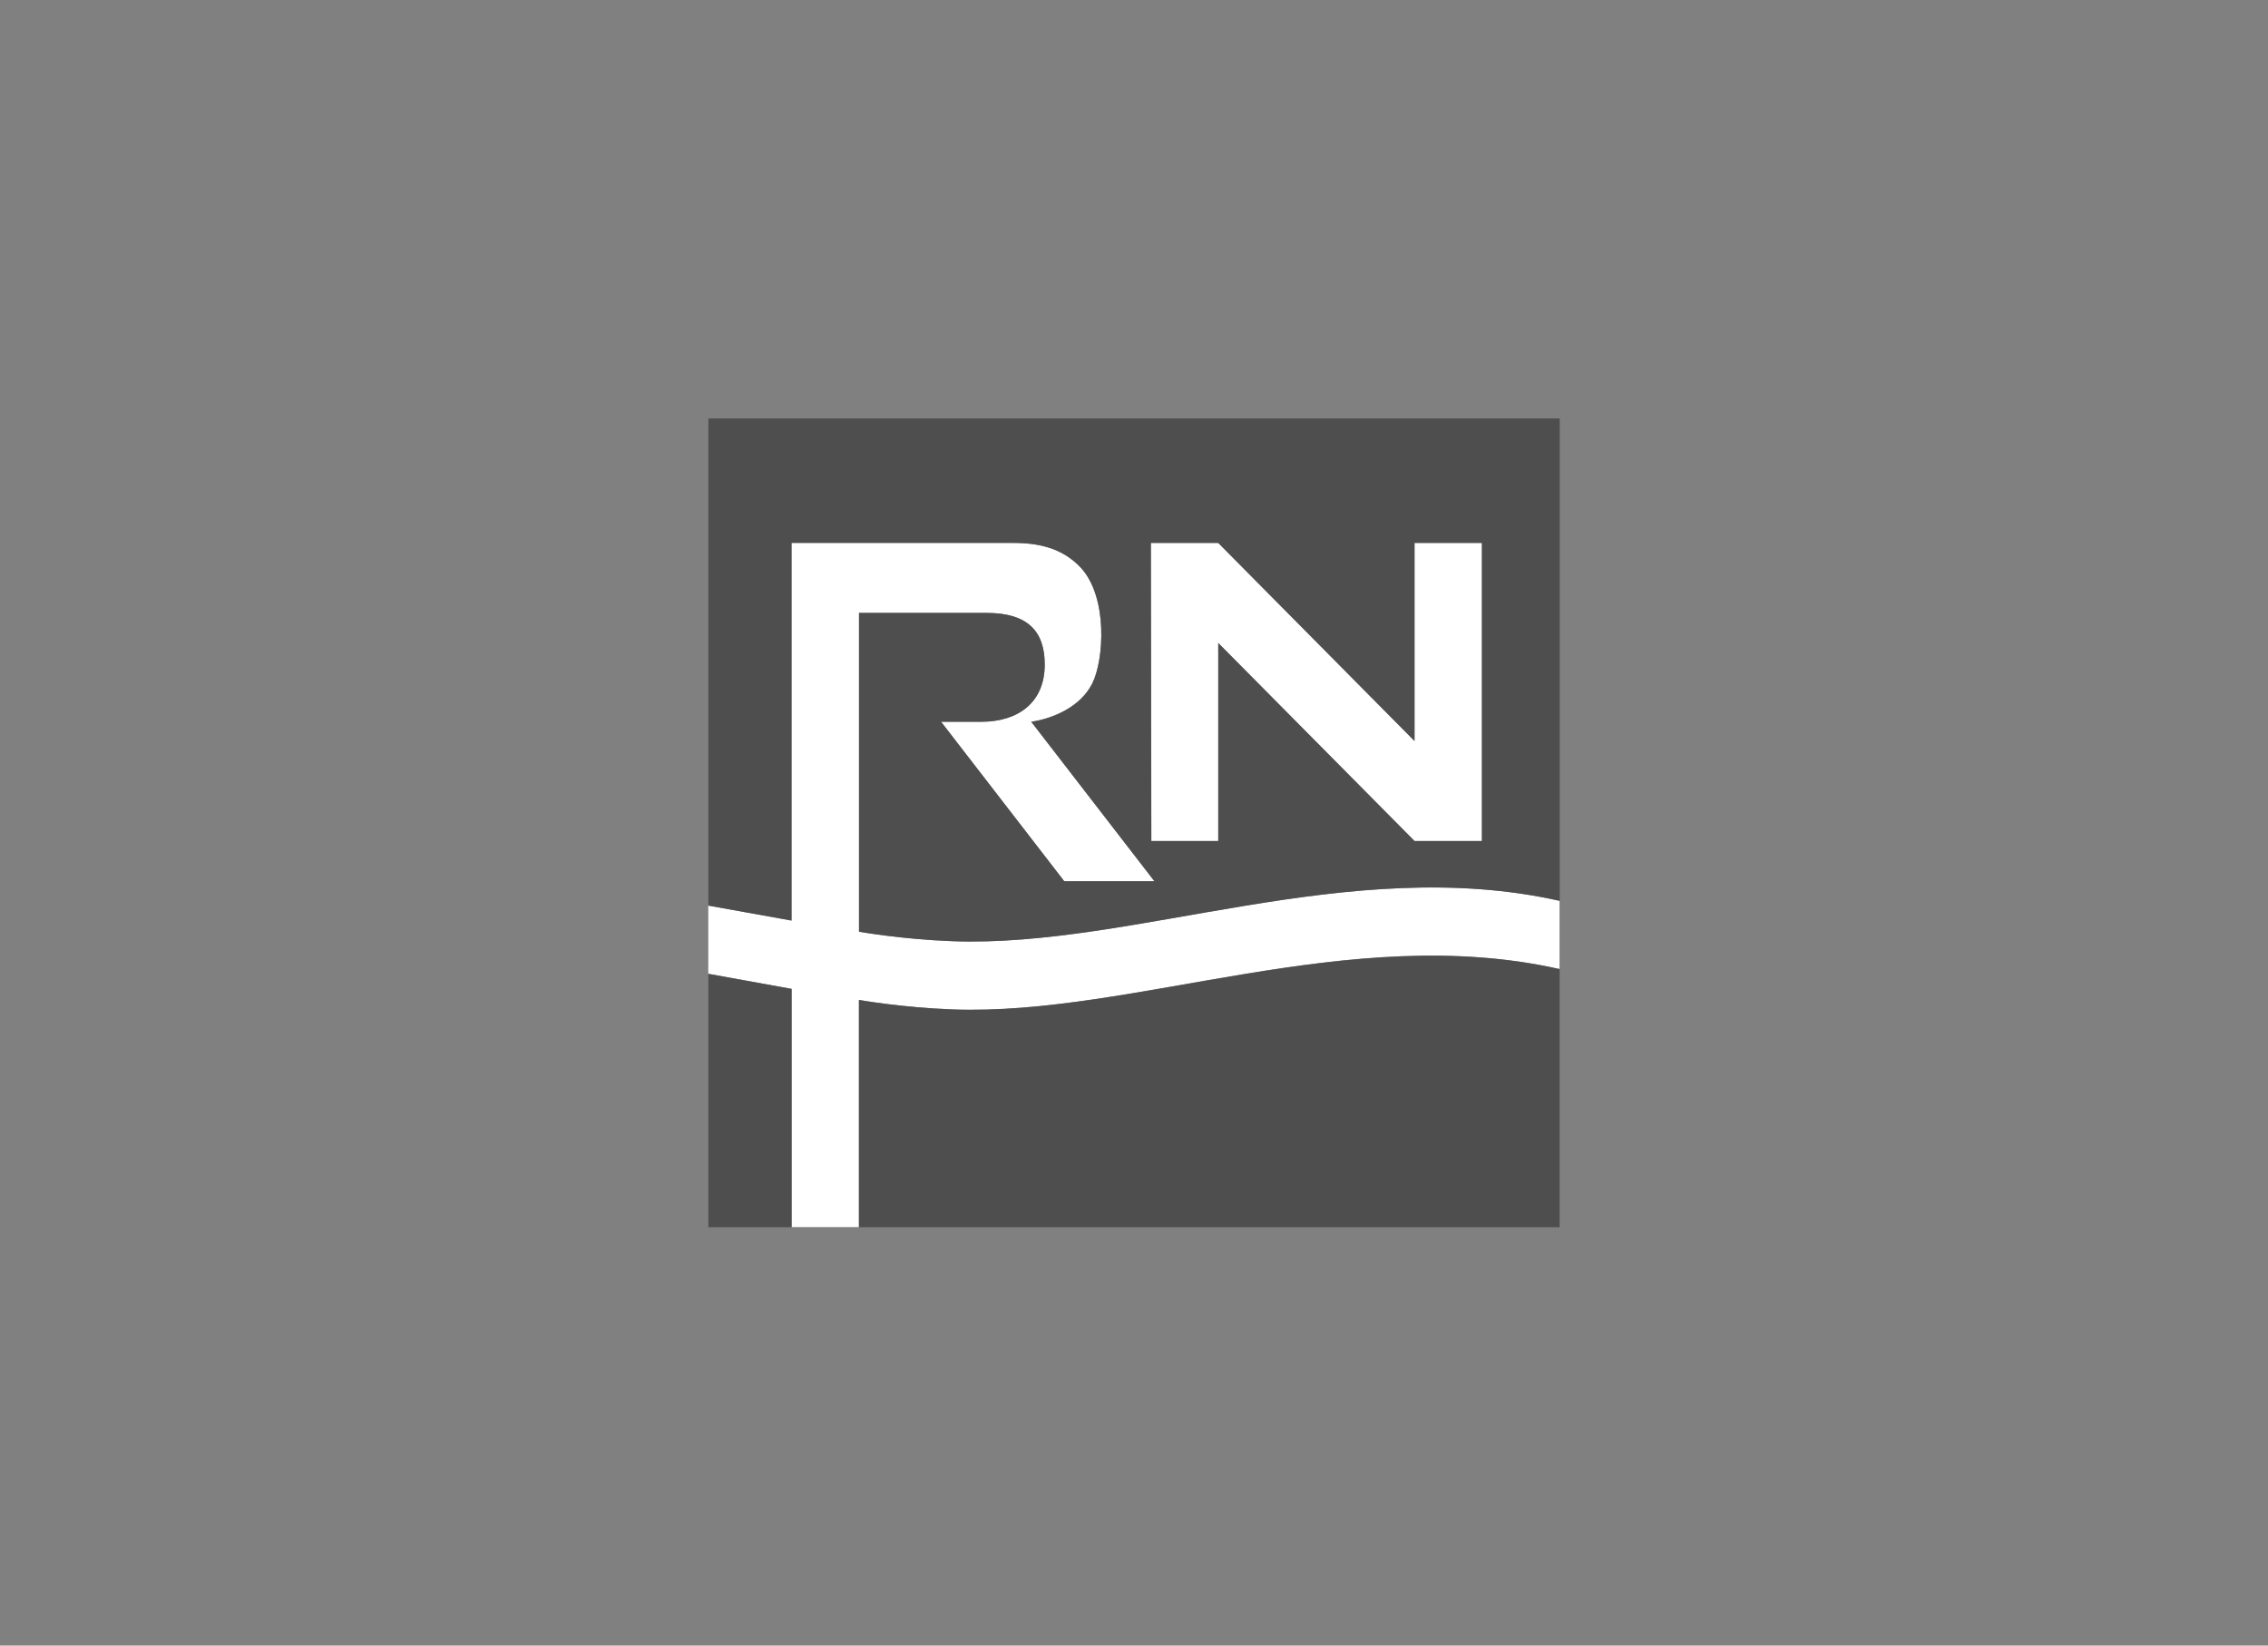 <?xml version="1.0" encoding="UTF-8"?><svg id="_Layer_" xmlns="http://www.w3.org/2000/svg" viewBox="0 0 244 177"><rect x="0" y="0" width="244" height="177" fill="#808080" stroke="none"/><defs><style>.cls-1{fill:#4e4e4e;}.cls-1,.cls-2{stroke-width:0px;}.cls-2{fill:#fff;}</style></defs><path class="cls-2" d="M102.48,101.23c-5.46-.2-10.07-1.02-10.07-1.02v-34.29h13.72c4.42,0,6.26,1.97,6.26,5.55,0,4.09-2.85,6.16-6.84,6.16h-4.31l13.25,17.15h9.7l-13.25-17.15c2.4-.36,5.3-1.62,6.56-4.11,1.26-2.49,1.73-9.29-1.26-12.5-1.99-2.09-4.53-2.66-7.48-2.63h-23.61v40.62l-8.95-1.61v-52.41h0v59.75l8.95,1.62v25.63h7.25v-24.44s4.61.82,10.07,1.02c19.53.72,42.63-9.46,65.31-4.34v-7.34c-22.68-5.1-45.78,5.06-65.31,4.34Z"/><polygon class="cls-2" points="76.21 132 76.21 132 76.21 104.75 76.21 132"/><polygon class="cls-2" points="152.18 79.71 131.07 58.4 123.82 58.4 123.87 90.46 131.07 90.46 131.07 69.16 152.18 90.46 159.43 90.46 159.43 58.4 152.18 58.4 152.18 79.71"/><path class="cls-1" d="M76.21,45v52.41l8.95,1.61v-40.62h23.61c2.95-.03,5.49.54,7.48,2.63,2.99,3.2,2.52,10.01,1.26,12.5-1.26,2.49-4.16,3.75-6.56,4.11l13.25,17.15h-9.7l-13.25-17.15h4.31c3.98,0,6.84-2.07,6.84-6.16,0-3.59-1.84-5.55-6.26-5.55h-13.72v34.29s4.61.82,10.07,1.02c19.53.72,42.63-9.44,65.31-4.34v-51.89h-91.58ZM159.43,90.46h-7.25l-21.12-21.3v21.3h-7.2l-.05-32.06h7.25l21.12,21.3v-21.3s7.25,0,7.25,0v32.06Z"/><path class="cls-1" d="M102.48,108.58c-5.46-.2-10.07-1.02-10.07-1.02v24.44h75.38v-27.76c-22.68-5.11-45.78,5.06-65.31,4.34Z"/><polygon class="cls-1" points="76.21 104.75 76.21 132 85.17 132 85.17 106.37 76.21 104.75"/></svg>
